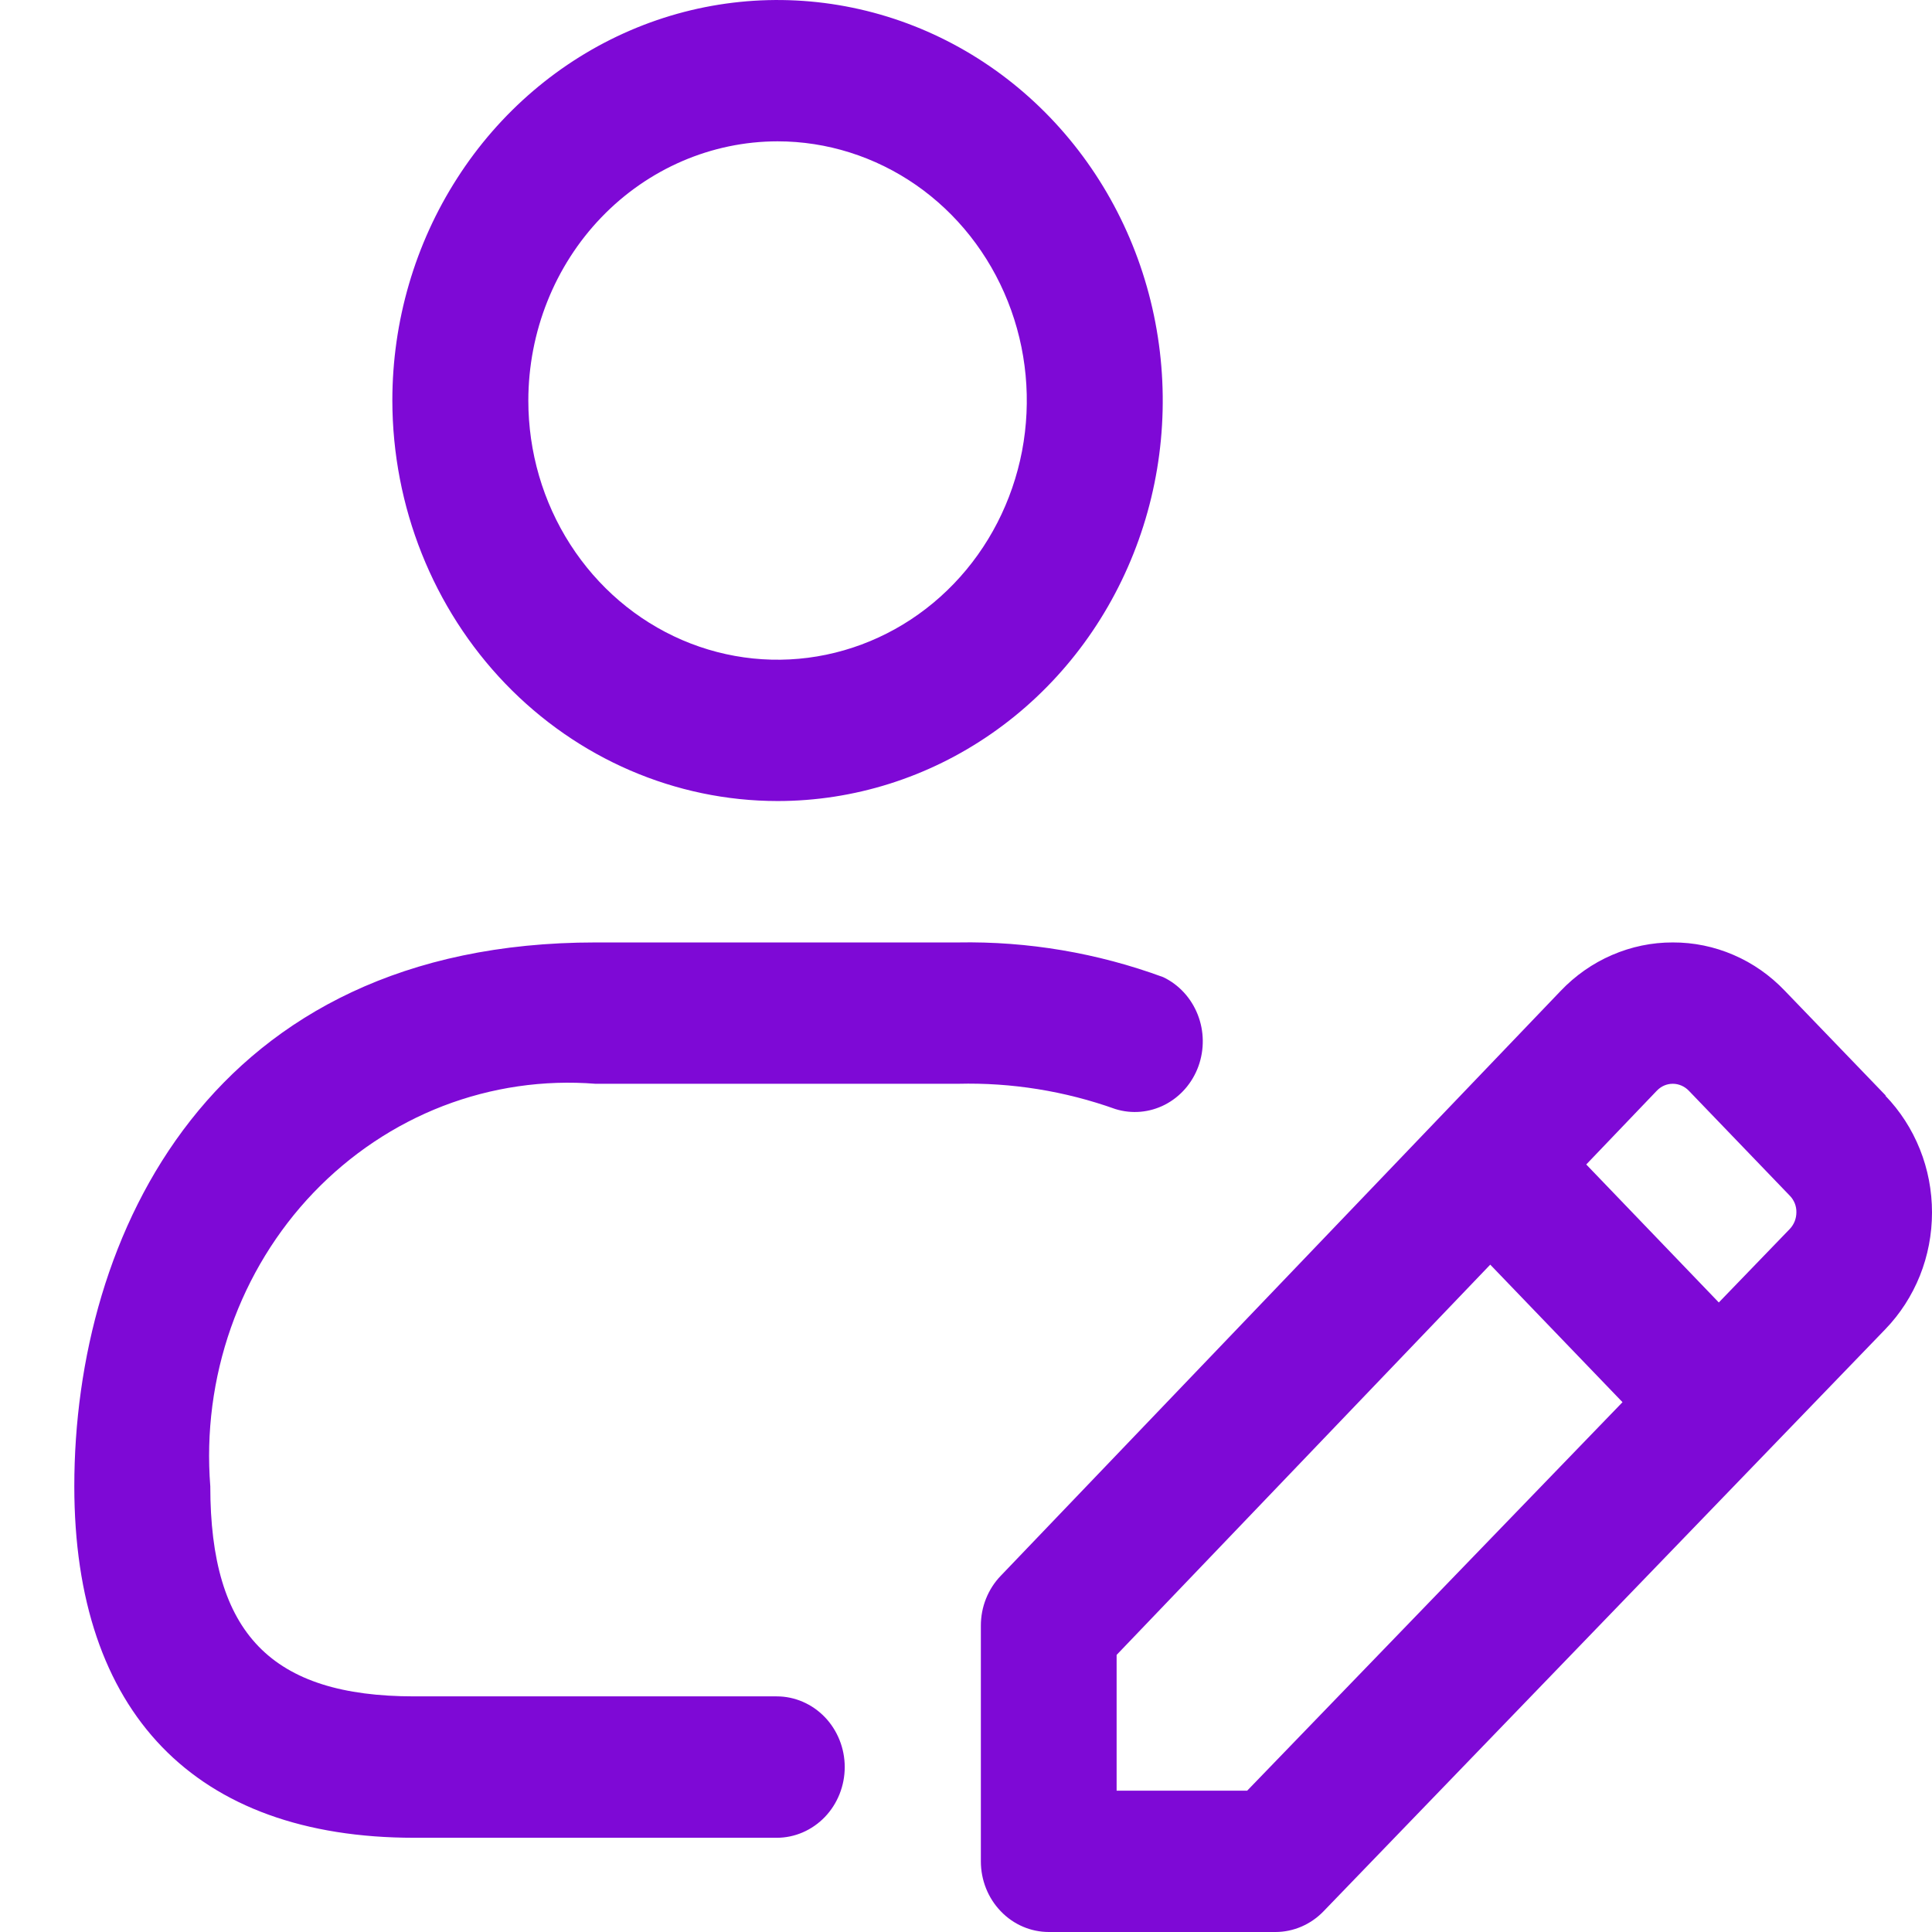 <svg width="26" height="26" viewBox="0 0 26 26" fill="none" xmlns="http://www.w3.org/2000/svg">
<path d="M10.464 10.78C11.489 10.78 12.492 10.464 13.344 9.872C14.197 9.28 14.861 8.438 15.253 7.453C15.646 6.468 15.748 5.384 15.548 4.339C15.348 3.293 14.855 2.333 14.13 1.579C13.405 0.825 12.481 0.312 11.475 0.104C10.47 -0.104 9.427 0.002 8.48 0.41C7.533 0.818 6.723 1.509 6.154 2.396C5.584 3.282 5.28 4.324 5.28 5.39C5.282 6.819 5.828 8.189 6.8 9.2C7.772 10.21 9.09 10.779 10.464 10.78ZM10.464 1.902C11.127 1.902 11.776 2.107 12.328 2.49C12.879 2.873 13.309 3.418 13.563 4.056C13.817 4.693 13.883 5.394 13.754 6.071C13.624 6.747 13.305 7.369 12.836 7.856C12.367 8.344 11.769 8.676 11.118 8.811C10.468 8.946 9.793 8.877 9.18 8.613C8.567 8.349 8.044 7.902 7.675 7.328C7.306 6.754 7.11 6.08 7.11 5.39C7.111 4.466 7.464 3.579 8.093 2.925C8.722 2.271 9.575 1.903 10.464 1.902ZM2.83 20.001C2.83 21.983 3.651 22.829 5.574 22.829H10.453C10.696 22.829 10.928 22.93 11.1 23.108C11.271 23.286 11.368 23.528 11.368 23.78C11.368 24.033 11.271 24.275 11.1 24.453C10.928 24.631 10.696 24.732 10.453 24.732H5.574C2.625 24.732 1 23.051 1 20.001C1 16.625 2.837 12.683 8.014 12.683H12.893C13.832 12.666 14.768 12.824 15.654 13.15C15.864 13.25 16.03 13.43 16.118 13.653C16.206 13.875 16.209 14.124 16.128 14.349C16.046 14.575 15.885 14.759 15.678 14.866C15.47 14.973 15.232 14.994 15.01 14.925C14.329 14.682 13.612 14.567 12.893 14.585H8.014C7.317 14.53 6.617 14.632 5.962 14.884C5.307 15.137 4.713 15.535 4.22 16.049C3.727 16.564 3.348 17.184 3.108 17.866C2.868 18.549 2.773 19.277 2.83 20.001ZM25.379 14.745L24.02 13.334C23.823 13.127 23.588 12.962 23.329 12.851C23.07 12.739 22.792 12.682 22.512 12.683C22.231 12.682 21.953 12.74 21.694 12.852C21.434 12.964 21.199 13.129 21.002 13.336L13.467 21.207C13.382 21.295 13.315 21.4 13.269 21.515C13.223 21.63 13.2 21.753 13.2 21.878V25.049C13.2 25.301 13.296 25.543 13.468 25.721C13.639 25.9 13.872 26 14.115 26H17.164C17.406 26 17.638 25.9 17.809 25.724L25.372 17.888C25.571 17.682 25.729 17.437 25.837 17.168C25.945 16.898 26 16.609 26 16.317C26 16.024 25.945 15.735 25.837 15.466C25.729 15.196 25.571 14.951 25.372 14.745H25.379ZM16.784 24.098H15.027V22.271L20.055 17.019L21.835 18.87L16.784 24.098ZM24.085 16.54L23.131 17.528L21.347 15.671L22.297 14.678C22.325 14.649 22.358 14.625 22.395 14.609C22.432 14.593 22.472 14.585 22.512 14.585C22.592 14.585 22.67 14.619 22.727 14.678L24.086 16.091C24.115 16.12 24.137 16.155 24.153 16.193C24.168 16.231 24.176 16.273 24.175 16.314C24.175 16.356 24.167 16.398 24.152 16.436C24.136 16.475 24.114 16.51 24.085 16.54Z" fill="#7E09D6"/>
</svg>
